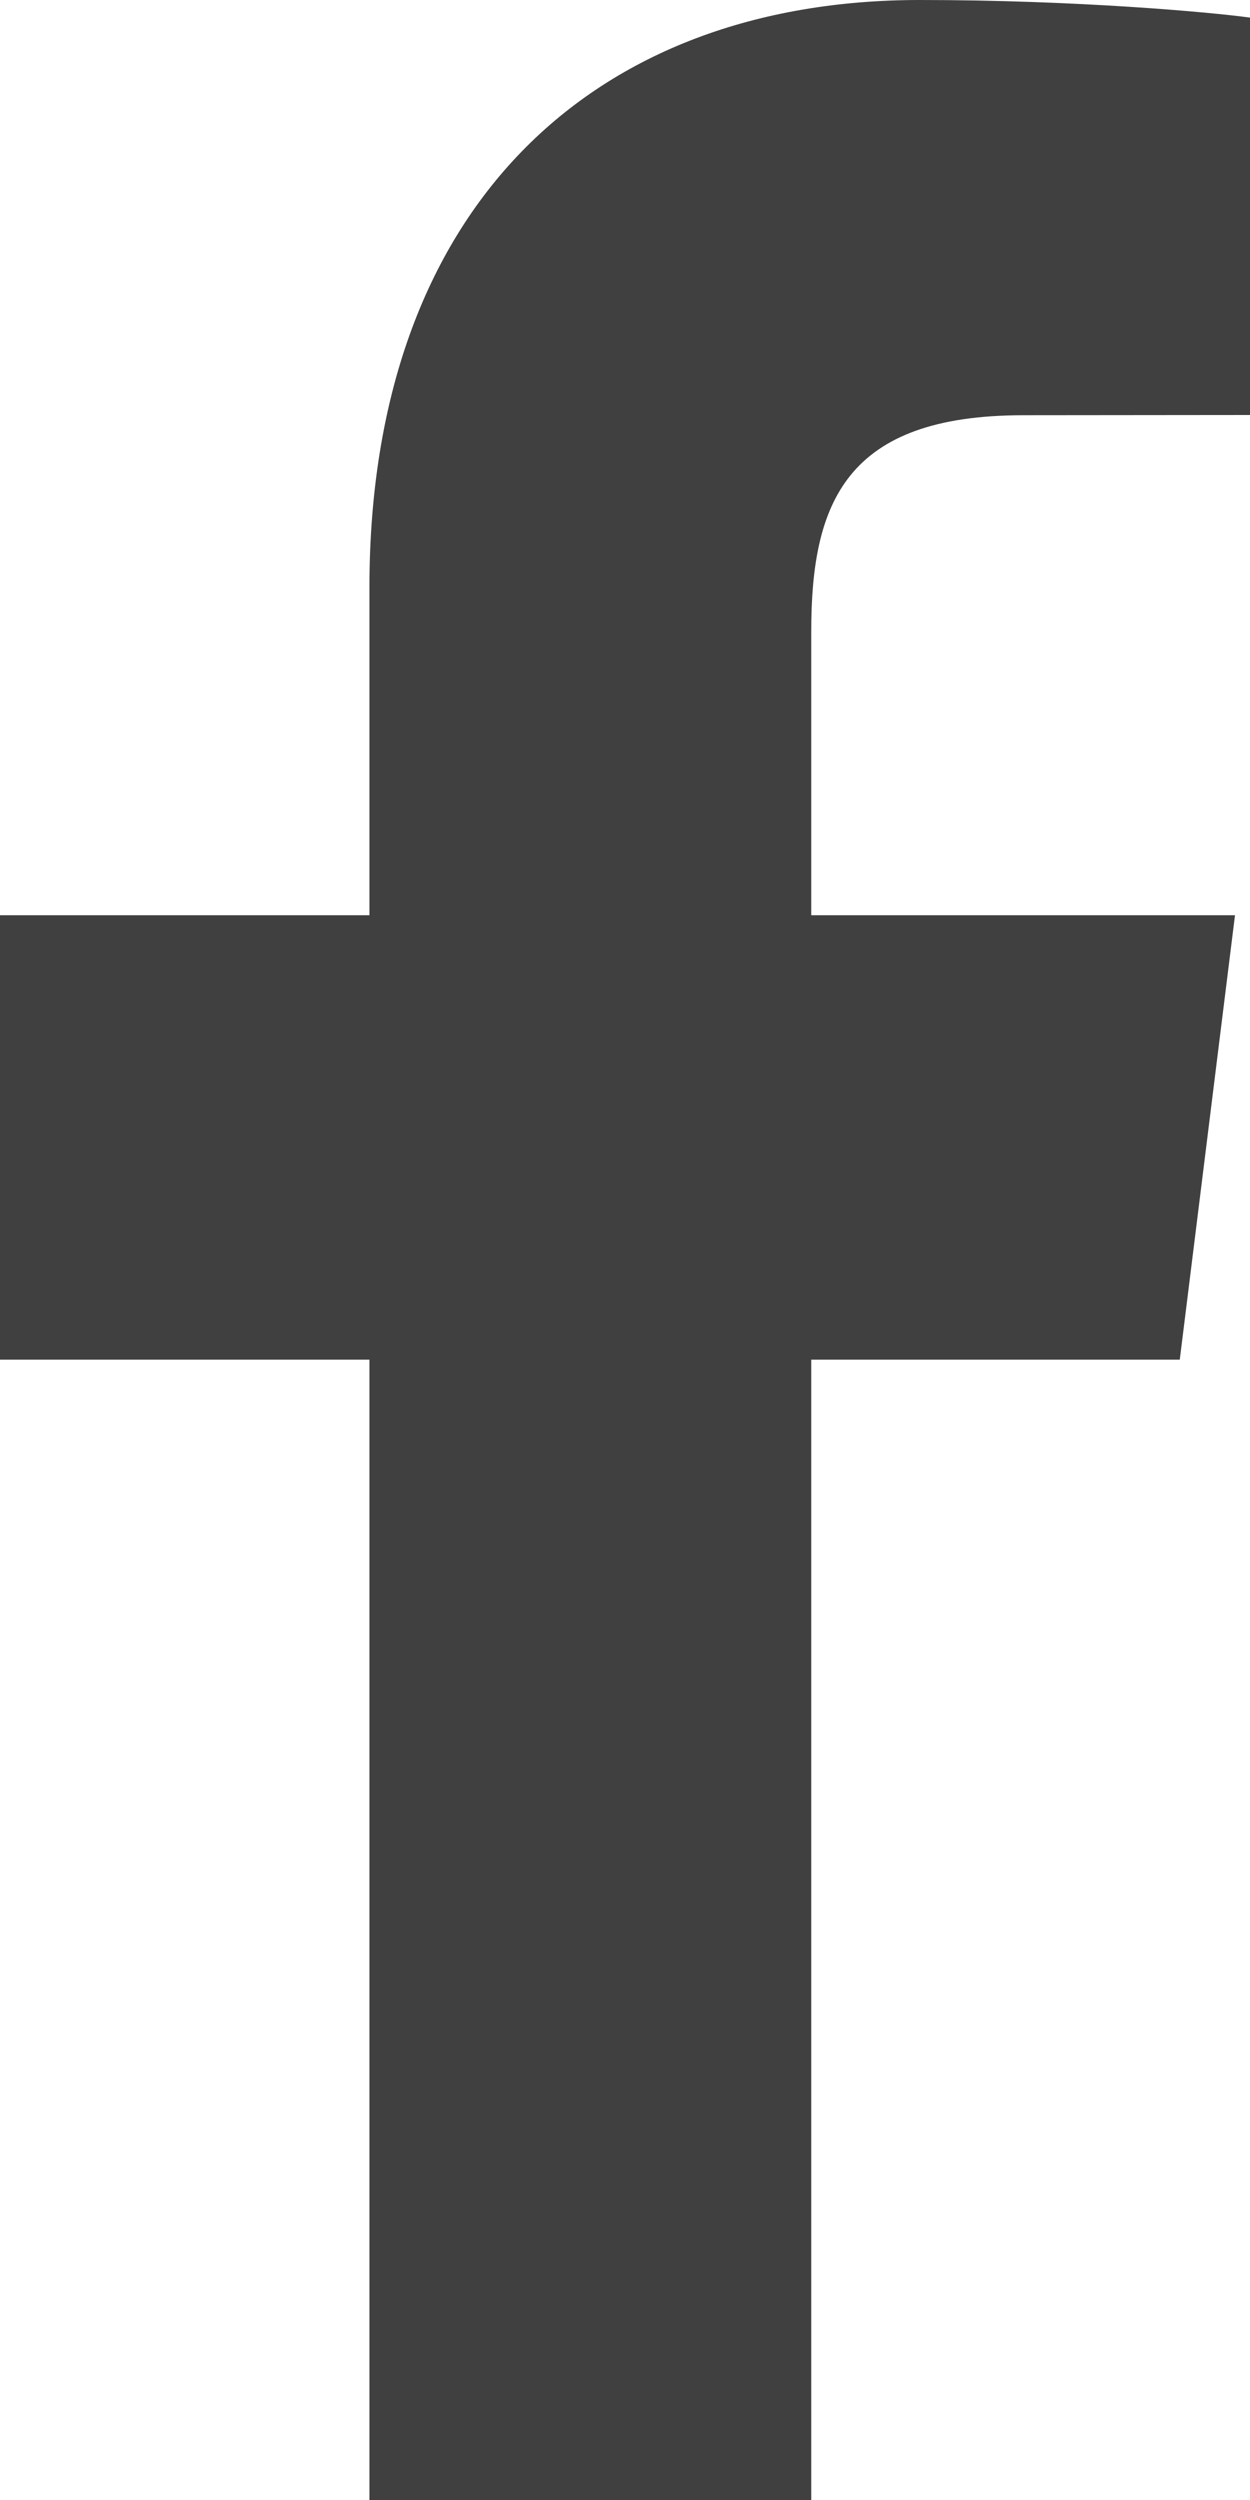 <?xml version="1.0" encoding="UTF-8"?>
<svg width="11px" height="22px" viewBox="0 0 11 22" version="1.1" xmlns="http://www.w3.org/2000/svg" xmlns:xlink="http://www.w3.org/1999/xlink">
    <title>5EA242C0-1639-443A-B07A-9815EA19F15B</title>
    <g id="Page-1" stroke="none" stroke-width="1" fill="none" fill-rule="evenodd">
        <g id="01-01-Homepage" transform="translate(-1183, -6231)" fill="#404041">
            <g id="Group" transform="translate(0, 6055)">
                <path d="M1190.139,198 L1190.139,187.965 L1193.382,187.965 L1193.868,184.054 L1190.139,184.054 L1190.139,181.556 C1190.139,180.425 1190.442,179.654 1192.006,179.654 L1194,179.652 L1194,176.155 C1193.654,176.107 1192.471,176 1191.094,176 C1188.219,176 1186.251,177.823 1186.251,181.17 L1186.251,184.054 L1183,184.054 L1183,187.965 L1186.251,187.965 L1186.251,198 L1190.139,198 Z" id="icon-social-facebook"></path>
            </g>
        </g>
    </g>
</svg>